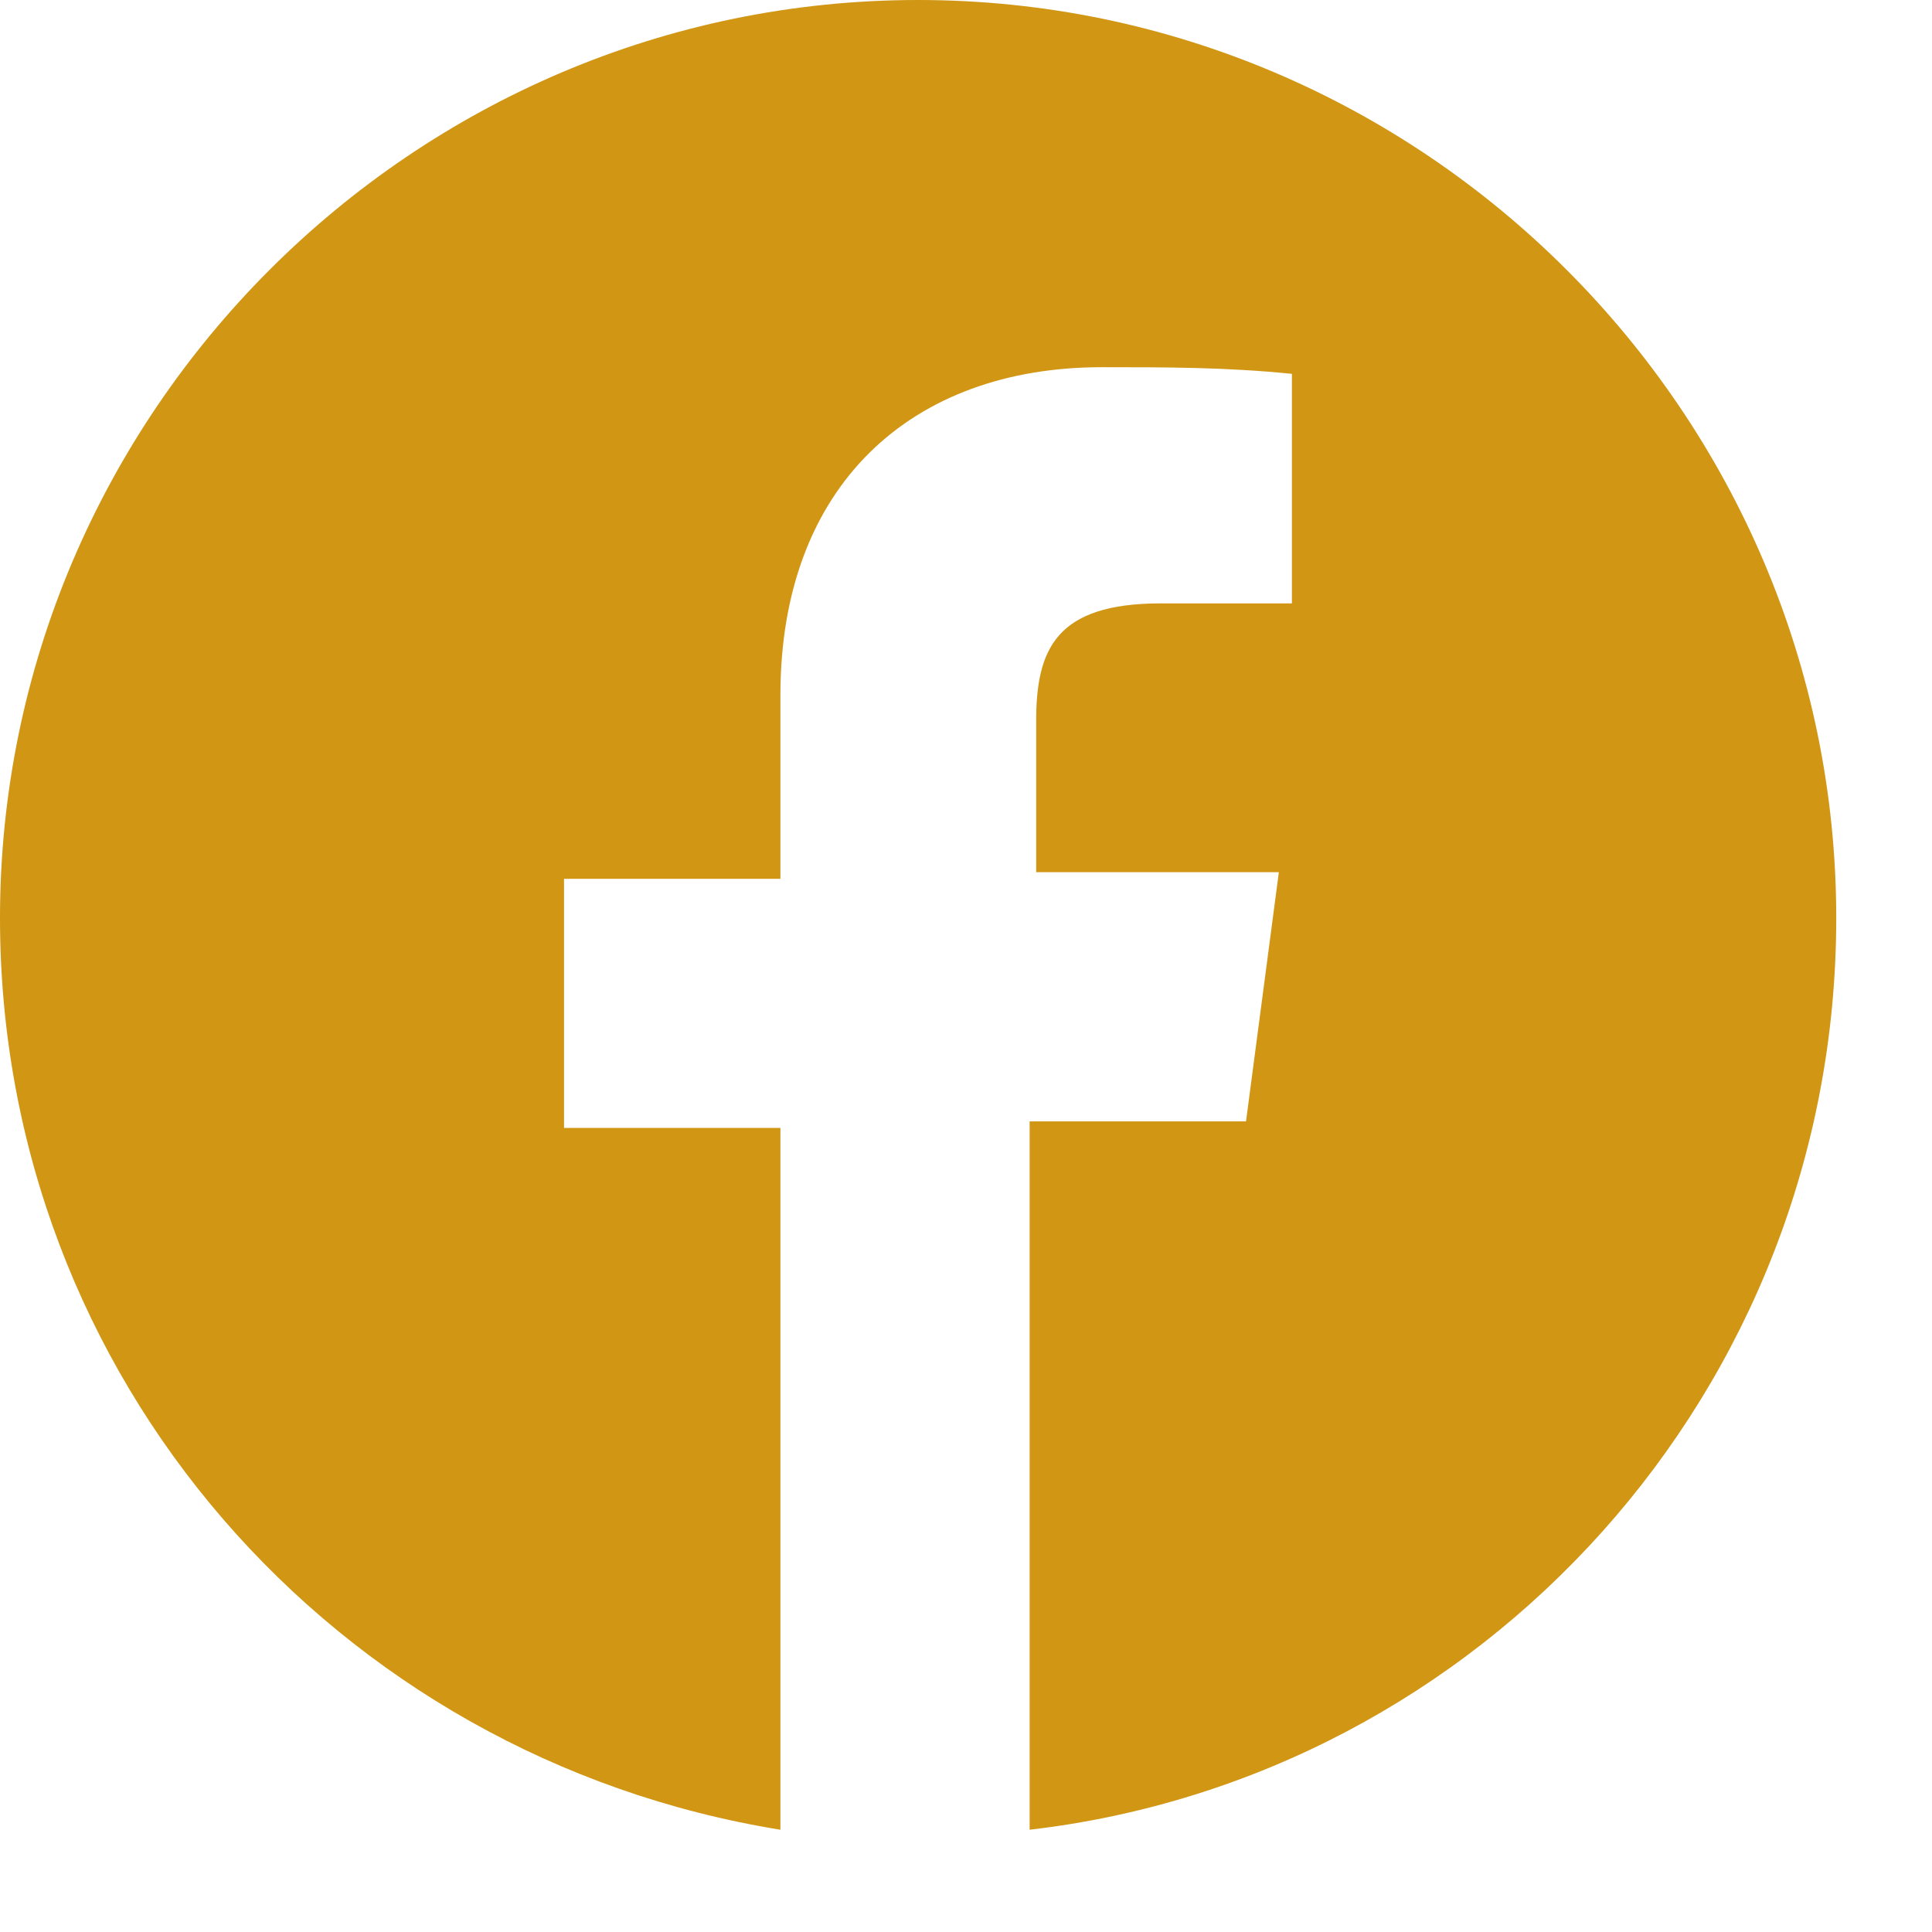 <svg width="16" height="16" viewBox="0 0 16 16" fill="none" xmlns="http://www.w3.org/2000/svg">
<path d="M15.207 7.603C15.207 11.514 12.274 14.718 8.527 15.153V9.287H10.319L10.591 7.223H8.581V5.974C8.581 5.377 8.744 4.997 9.613 4.997H10.699V3.096C10.156 3.041 9.667 3.041 9.124 3.041C7.549 3.041 6.463 4.019 6.463 5.757V7.278H4.671V9.341H6.463V15.153C2.77 14.555 0 11.405 0 7.603C0 3.422 3.422 0 7.603 0C11.785 0 15.207 3.422 15.207 7.603Z" fill="#D09614"/>
</svg>
